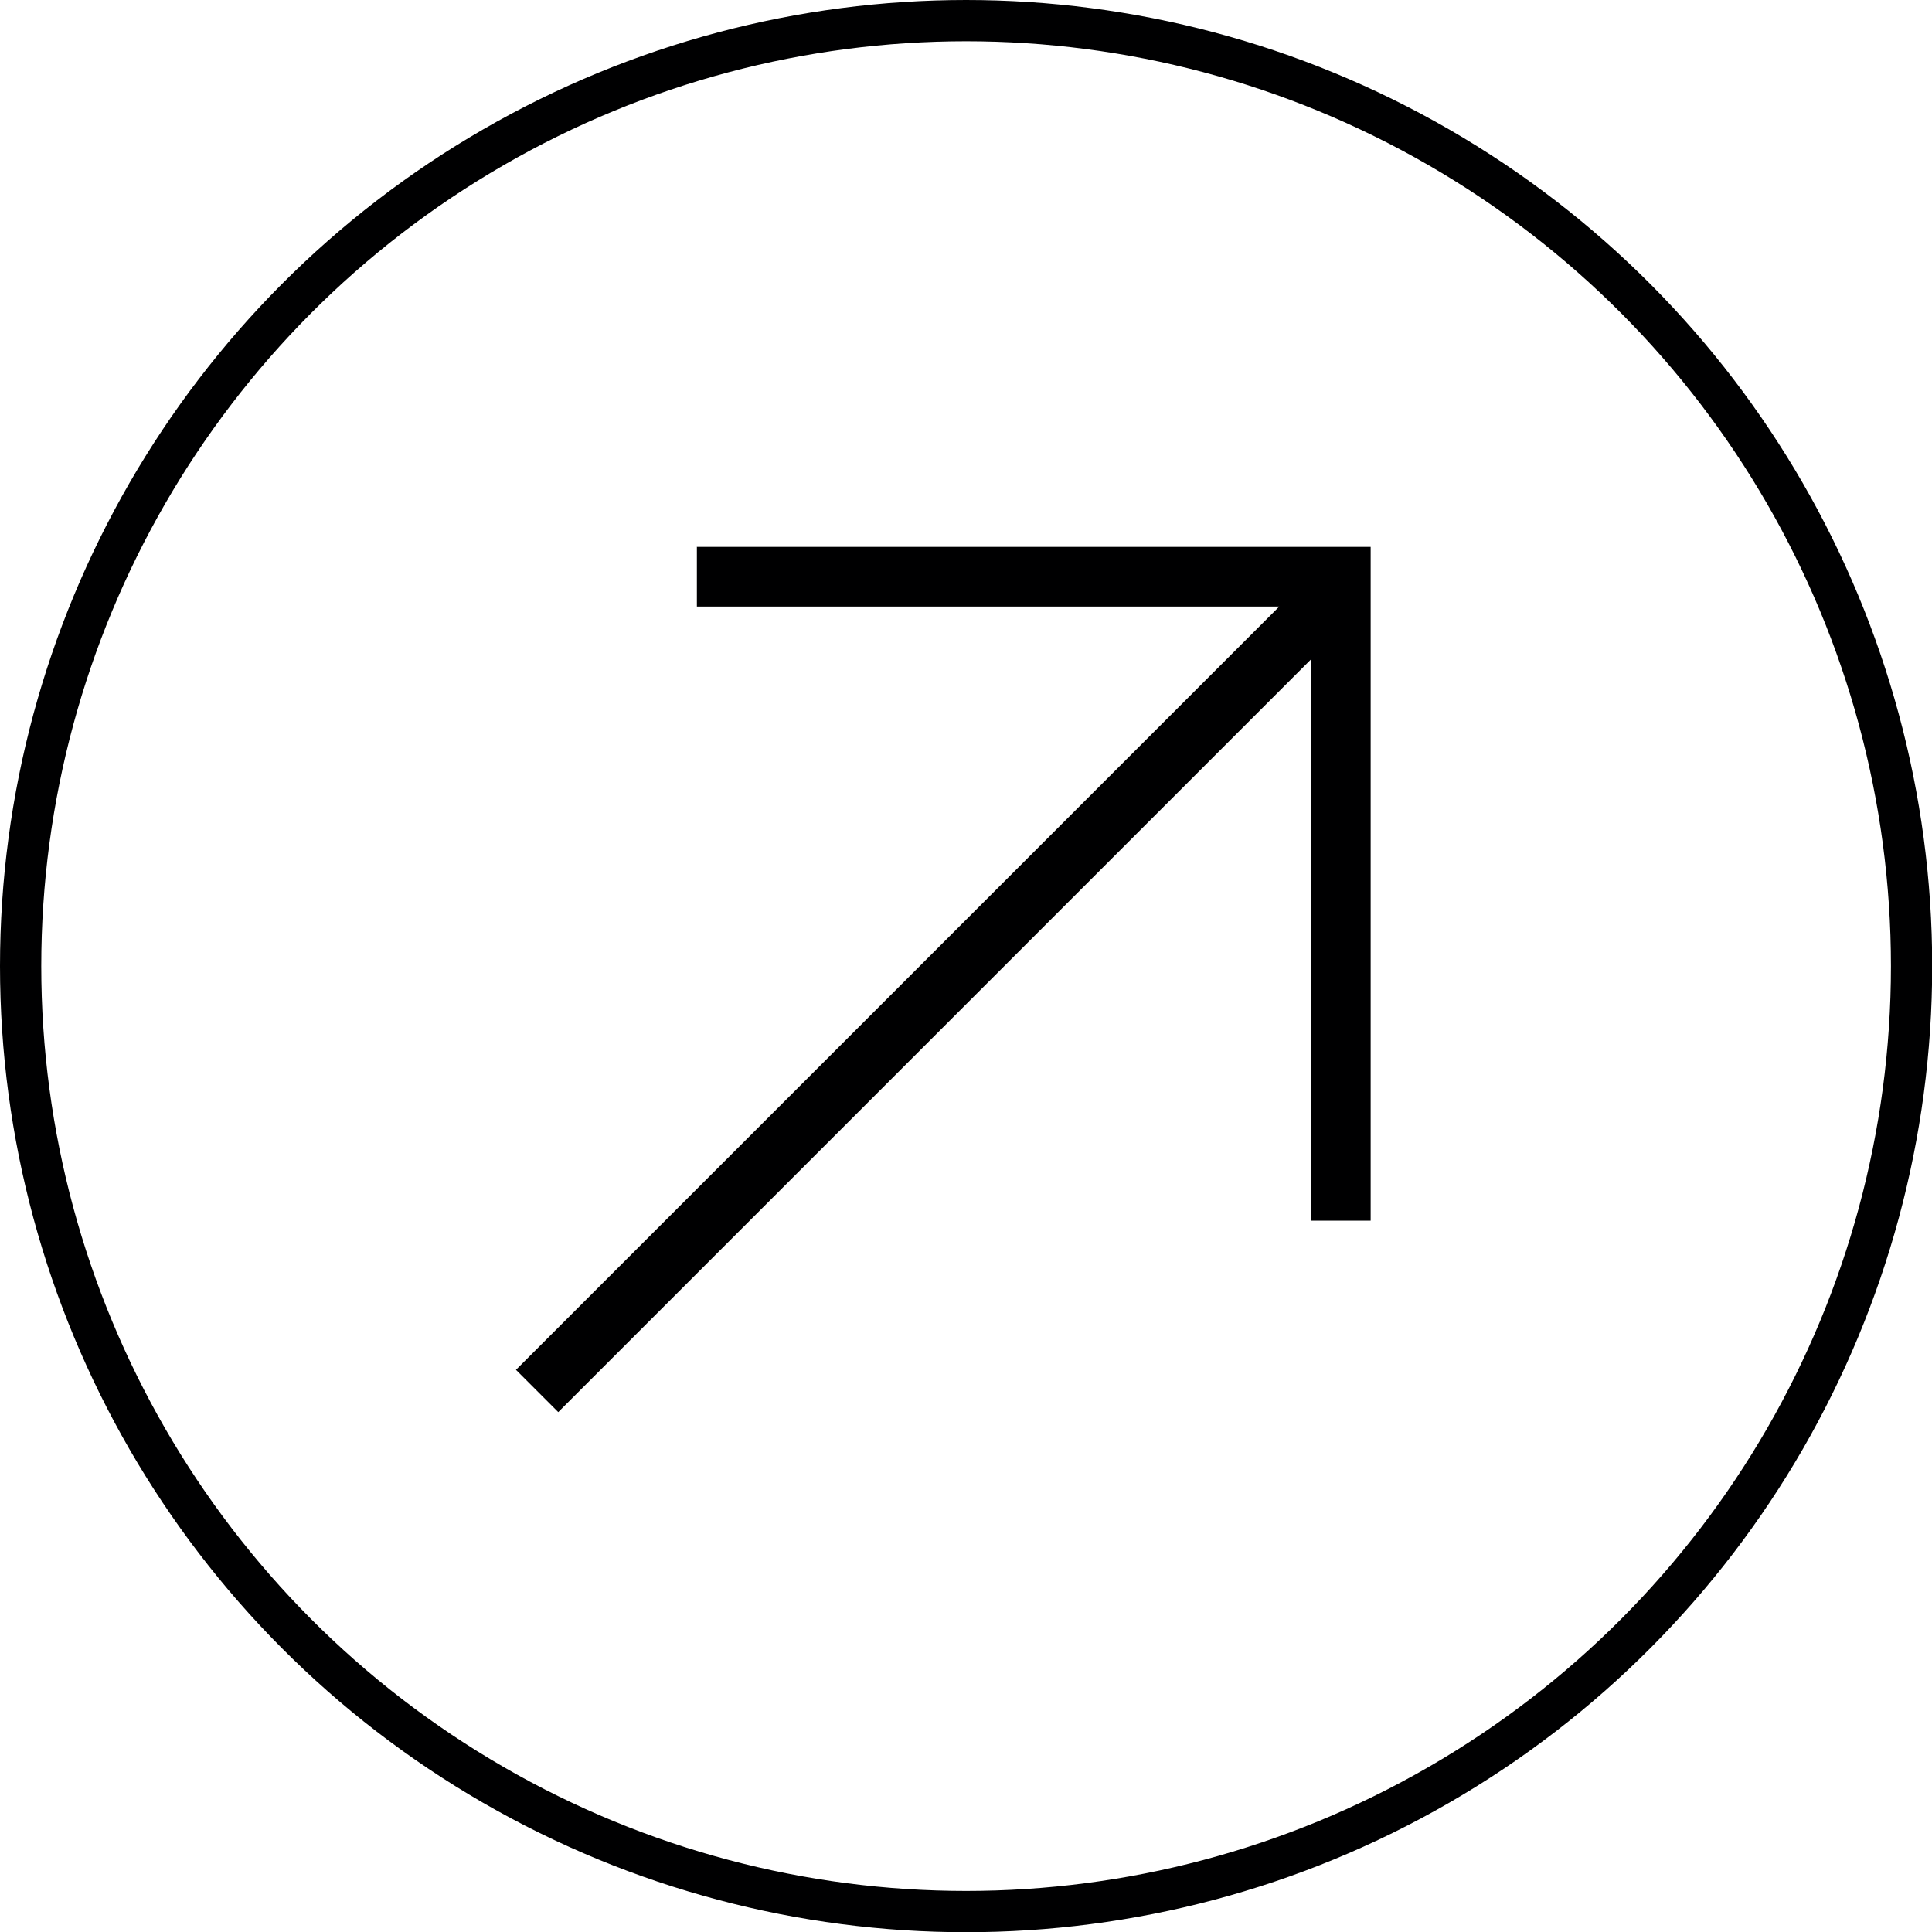 <svg xmlns="http://www.w3.org/2000/svg" xmlns:xlink="http://www.w3.org/1999/xlink" id="Layer_2" viewBox="0 0 93.65 93.65"><defs><clipPath id="clippath"><rect x="17.35" y="23.73" width="57.52" height="46.2" transform="translate(-19.61 46.32) rotate(-45)" style="fill:none;"></rect></clipPath></defs><g id="Layer_1-2"><circle cx="46.83" cy="46.83" r="45.83" style="fill:none; stroke:#000001; stroke-width:2px;"></circle><g style="clip-path:url(#clippath);"><path d="M33.78,26.5v2.9h28.23l-37,37,2.05,2.05L63.54,31.97v27.2h2.9s0-32.66,0-32.66h-32.67Z" style="fill:#000001;"></path></g></g></svg>
